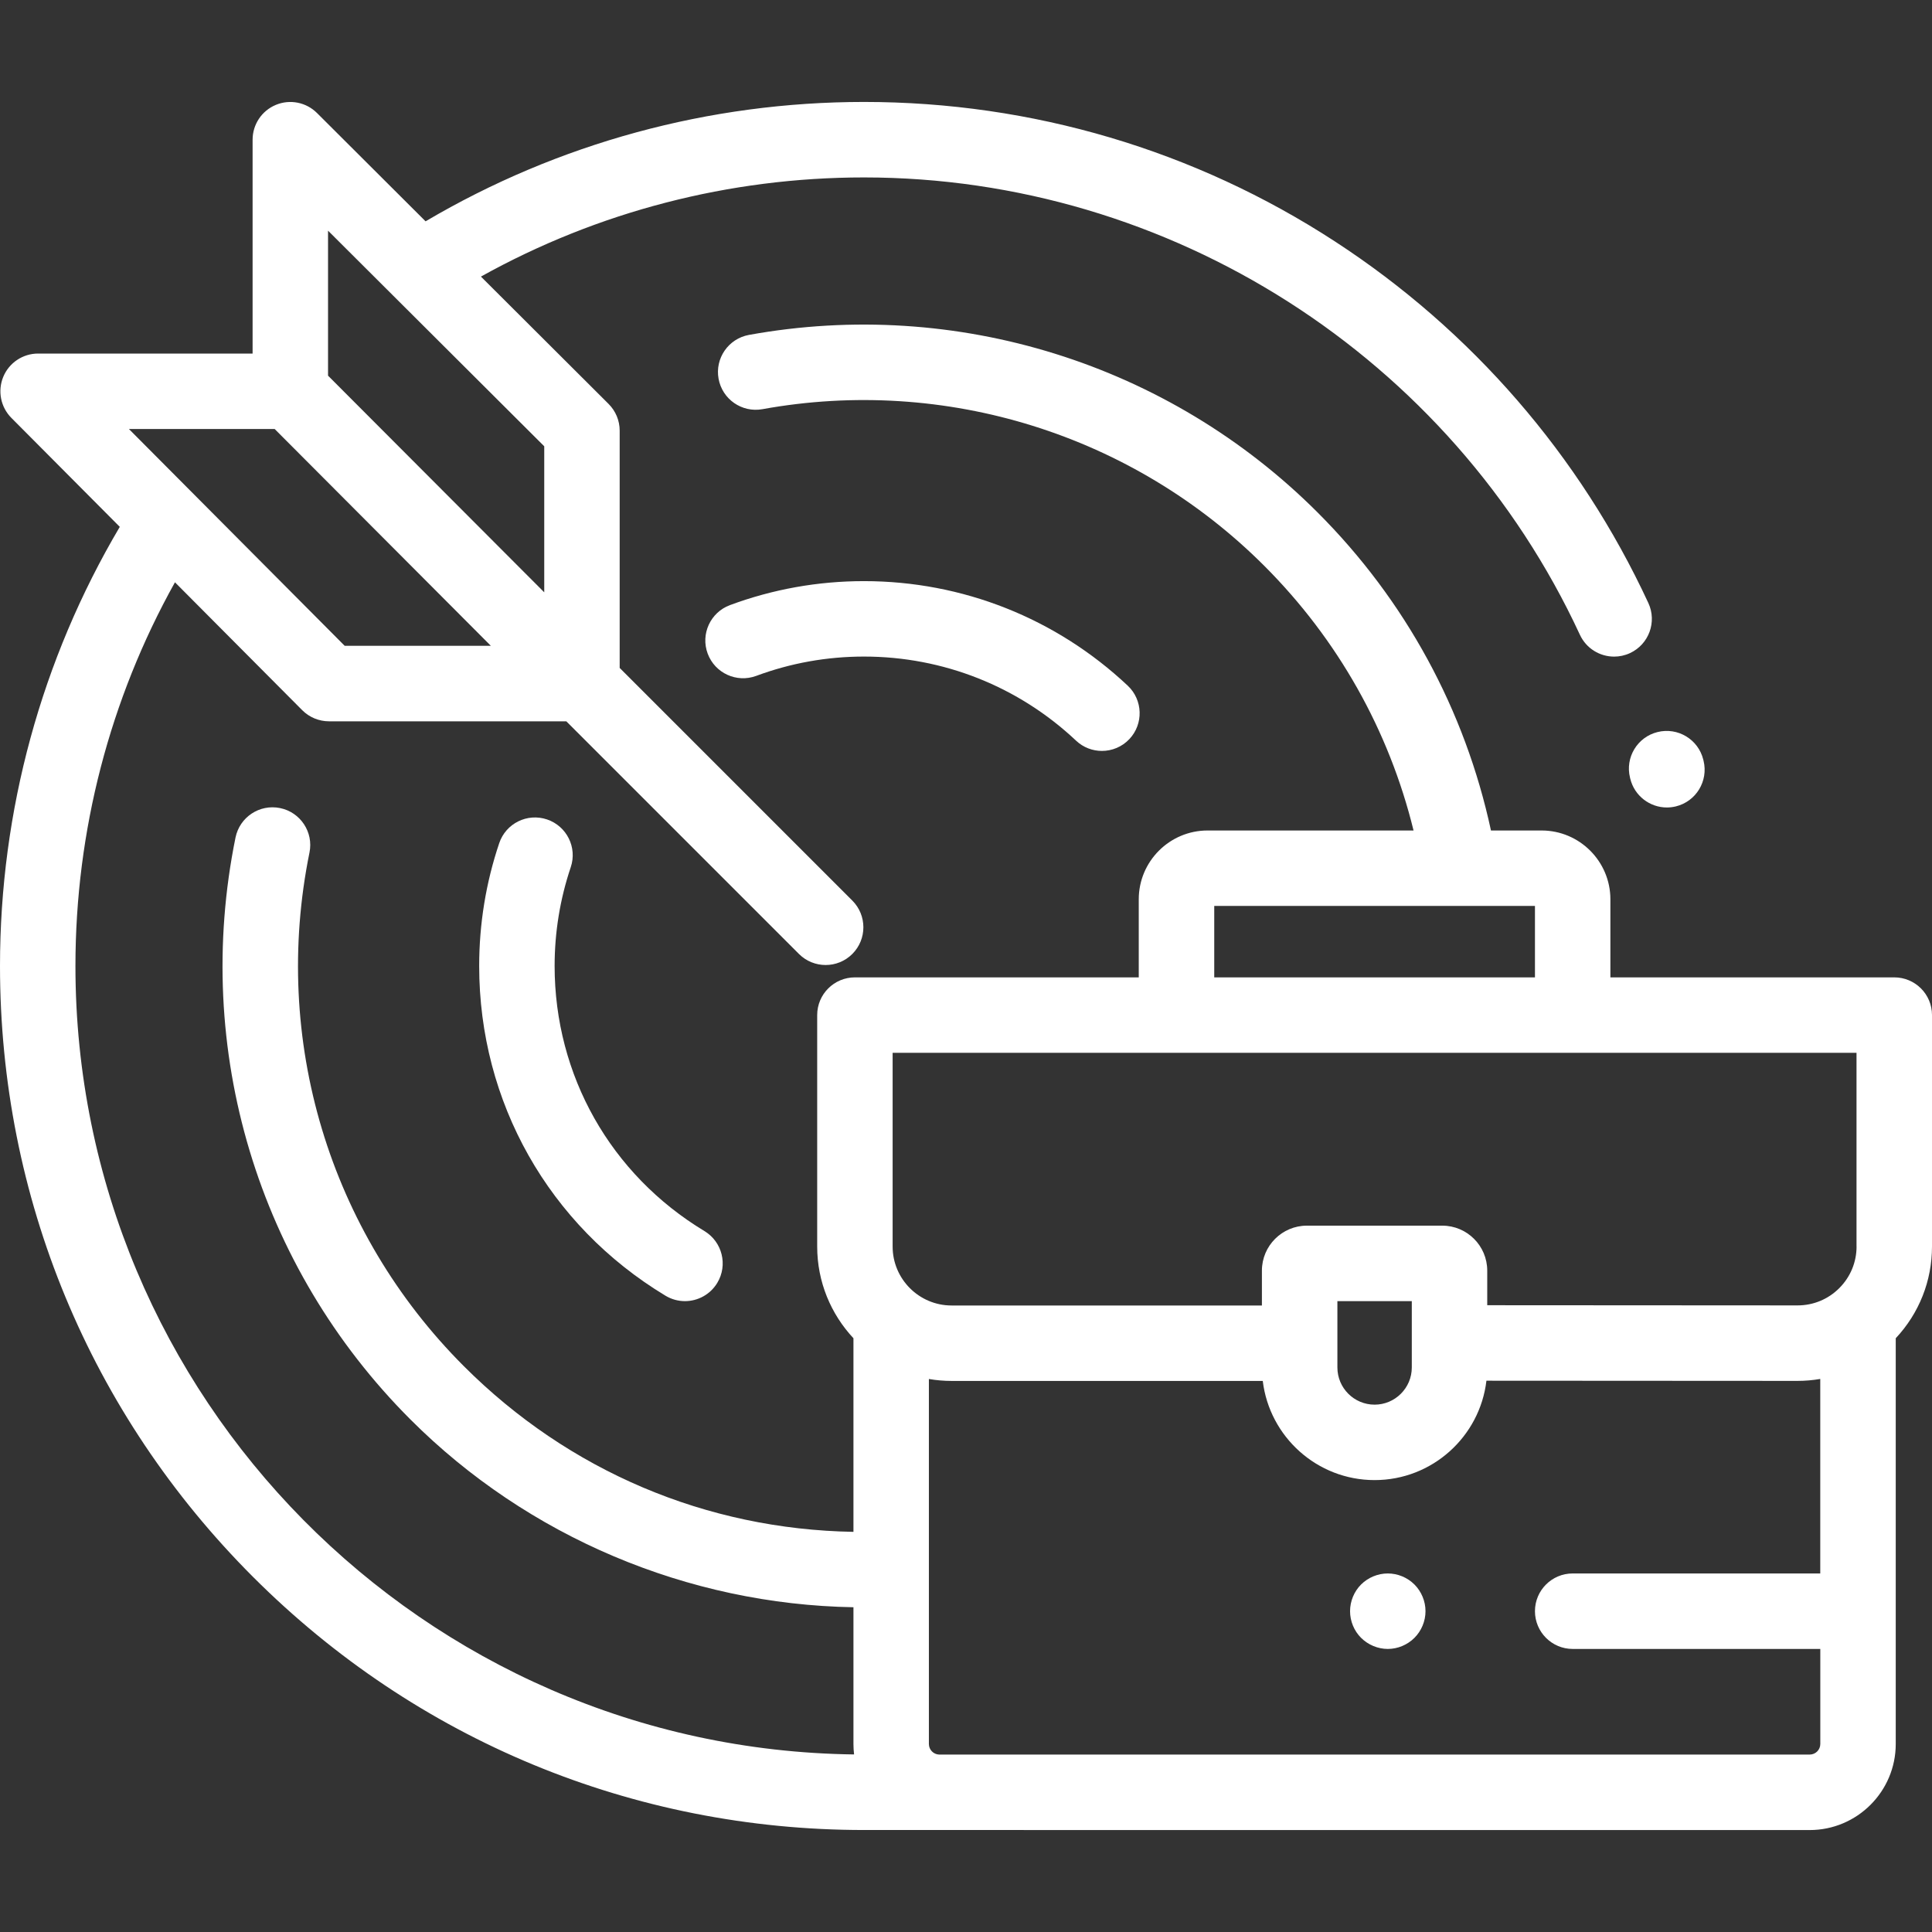 <svg width="43" height="43" viewBox="0 0 43 43" fill="none" xmlns="http://www.w3.org/2000/svg">
<rect x="0" y="0" width="43" height="43" fill="#333333" stroke="none"/>
<path d="M37.916 16.934L37.909 16.906C37.798 16.456 37.342 16.181 36.892 16.293C36.442 16.404 36.167 16.859 36.279 17.309L36.284 17.33C36.377 17.714 36.721 17.972 37.099 17.972C37.165 17.972 37.231 17.964 37.298 17.948C37.748 17.839 38.025 17.385 37.916 16.934Z" fill="white"/>
<path d="M15.679 27.4C13.591 26.14 12.344 23.934 12.344 21.499C12.344 20.747 12.465 20.007 12.703 19.301C12.851 18.862 12.614 18.386 12.175 18.238C11.735 18.09 11.259 18.326 11.111 18.766C10.815 19.644 10.665 20.564 10.665 21.5C10.665 24.528 12.215 27.272 14.811 28.838C14.947 28.92 15.097 28.959 15.244 28.959C15.529 28.959 15.806 28.814 15.964 28.553C16.204 28.156 16.076 27.64 15.679 27.4Z" fill="white"/>
<path d="M25.101 15.262C23.506 13.761 21.421 12.934 19.23 12.934C18.204 12.934 17.2 13.114 16.246 13.468C15.811 13.63 15.589 14.113 15.751 14.548C15.913 14.983 16.396 15.204 16.831 15.043C17.597 14.758 18.404 14.613 19.23 14.613C20.992 14.613 22.668 15.278 23.95 16.485C24.112 16.638 24.319 16.713 24.525 16.713C24.748 16.713 24.971 16.625 25.137 16.449C25.454 16.112 25.438 15.58 25.101 15.262Z" fill="white"/>
<path d="M42.16 21.753H35.842V20.015C35.842 19.171 35.155 18.484 34.311 18.484H33.184C32.606 15.8 31.277 13.356 29.325 11.405C26.014 8.094 21.283 6.617 16.669 7.454C16.213 7.537 15.91 7.974 15.993 8.43C16.076 8.887 16.513 9.189 16.969 9.107C21.041 8.368 25.216 9.671 28.138 12.593C29.774 14.229 30.915 16.256 31.461 18.484H26.877C26.032 18.484 25.345 19.171 25.345 20.015V21.753H19.028C18.564 21.753 18.188 22.129 18.188 22.592V27.744C18.188 28.532 18.495 29.25 18.995 29.785V34.094C15.719 34.038 12.659 32.742 10.324 30.407C7.326 27.409 6.042 23.135 6.888 18.975C6.981 18.521 6.687 18.077 6.233 17.985C5.778 17.892 5.335 18.186 5.242 18.64C4.283 23.354 5.739 28.197 9.136 31.594C11.75 34.208 15.31 35.709 18.995 35.772V38.815C18.995 38.894 19 38.971 19.009 39.048C9.433 38.929 1.679 31.103 1.679 21.5C1.679 18.497 2.443 15.561 3.894 12.96L6.727 15.807C6.885 15.965 7.099 16.054 7.323 16.054H12.604L17.782 21.232C17.946 21.396 18.161 21.478 18.376 21.478C18.591 21.478 18.806 21.396 18.97 21.232C19.298 20.904 19.298 20.372 18.97 20.044L13.792 14.866V9.585C13.792 9.361 13.703 9.148 13.545 8.99L10.704 6.156C13.302 4.71 16.232 3.949 19.23 3.949C26.043 3.949 32.297 7.944 35.163 14.127C35.305 14.434 35.608 14.614 35.925 14.614C36.044 14.614 36.164 14.589 36.278 14.536C36.699 14.341 36.882 13.842 36.687 13.421C35.165 10.138 32.755 7.356 29.715 5.376C26.596 3.344 22.97 2.269 19.23 2.269C15.785 2.269 12.42 3.187 9.472 4.926L7.055 2.515C6.814 2.275 6.453 2.204 6.14 2.334C5.826 2.464 5.622 2.77 5.622 3.11V7.869H0.848C0.509 7.869 0.203 8.073 0.073 8.386C-0.057 8.7 0.014 9.06 0.253 9.301L2.666 11.726C0.921 14.678 0 18.048 0 21.5C0 26.636 2 31.465 5.633 35.098C9.265 38.73 14.094 40.73 19.231 40.73L40.277 40.731C41.334 40.731 42.193 39.872 42.193 38.815V29.785C42.714 29.229 43 28.508 43 27.742V22.592C43 22.128 42.624 21.753 42.16 21.753ZM7.301 5.134L12.113 9.933V13.183L7.301 8.361V5.134ZM6.113 9.548L10.925 14.374H7.672L2.869 9.548H6.113ZM27.025 20.163H34.163V21.753H27.025V20.163ZM40.514 35.02H35.003C34.539 35.02 34.163 35.396 34.163 35.86C34.163 36.323 34.539 36.7 35.003 36.7H40.514V38.815C40.514 38.946 40.408 39.051 40.277 39.051H21.94C21.934 39.051 21.928 39.051 21.922 39.051H20.901C20.775 39.046 20.674 38.943 20.674 38.815V30.692C20.838 30.72 21.007 30.735 21.179 30.735H28.105C28.254 31.977 29.313 32.942 30.594 32.942C31.877 32.942 32.937 31.974 33.083 30.73L40.006 30.734C40.007 30.734 40.008 30.734 40.008 30.734C40.179 30.734 40.348 30.719 40.513 30.691V35.02H40.514ZM29.766 30.435V28.959H31.422V30.435C31.422 30.892 31.05 31.263 30.594 31.263C30.137 31.263 29.766 30.892 29.766 30.435ZM41.321 27.742C41.321 28.093 41.184 28.422 40.936 28.67C40.688 28.918 40.359 29.054 40.008 29.054C40.008 29.054 40.008 29.054 40.008 29.054L33.101 29.05V28.28C33.101 27.728 32.652 27.279 32.1 27.279H29.087C28.535 27.279 28.086 27.728 28.086 28.28V29.056H21.179C20.456 29.056 19.867 28.467 19.867 27.744V23.432H41.32V27.742H41.321Z" fill="white"/>
<path d="M31.481 35.266C31.325 35.11 31.108 35.02 30.888 35.02C30.666 35.02 30.45 35.11 30.293 35.266C30.137 35.422 30.048 35.639 30.048 35.86C30.048 36.081 30.137 36.297 30.293 36.453C30.45 36.609 30.666 36.7 30.888 36.7C31.108 36.7 31.324 36.61 31.481 36.453C31.637 36.297 31.727 36.081 31.727 35.86C31.727 35.639 31.637 35.422 31.481 35.266Z" fill="white"/>
</svg>
